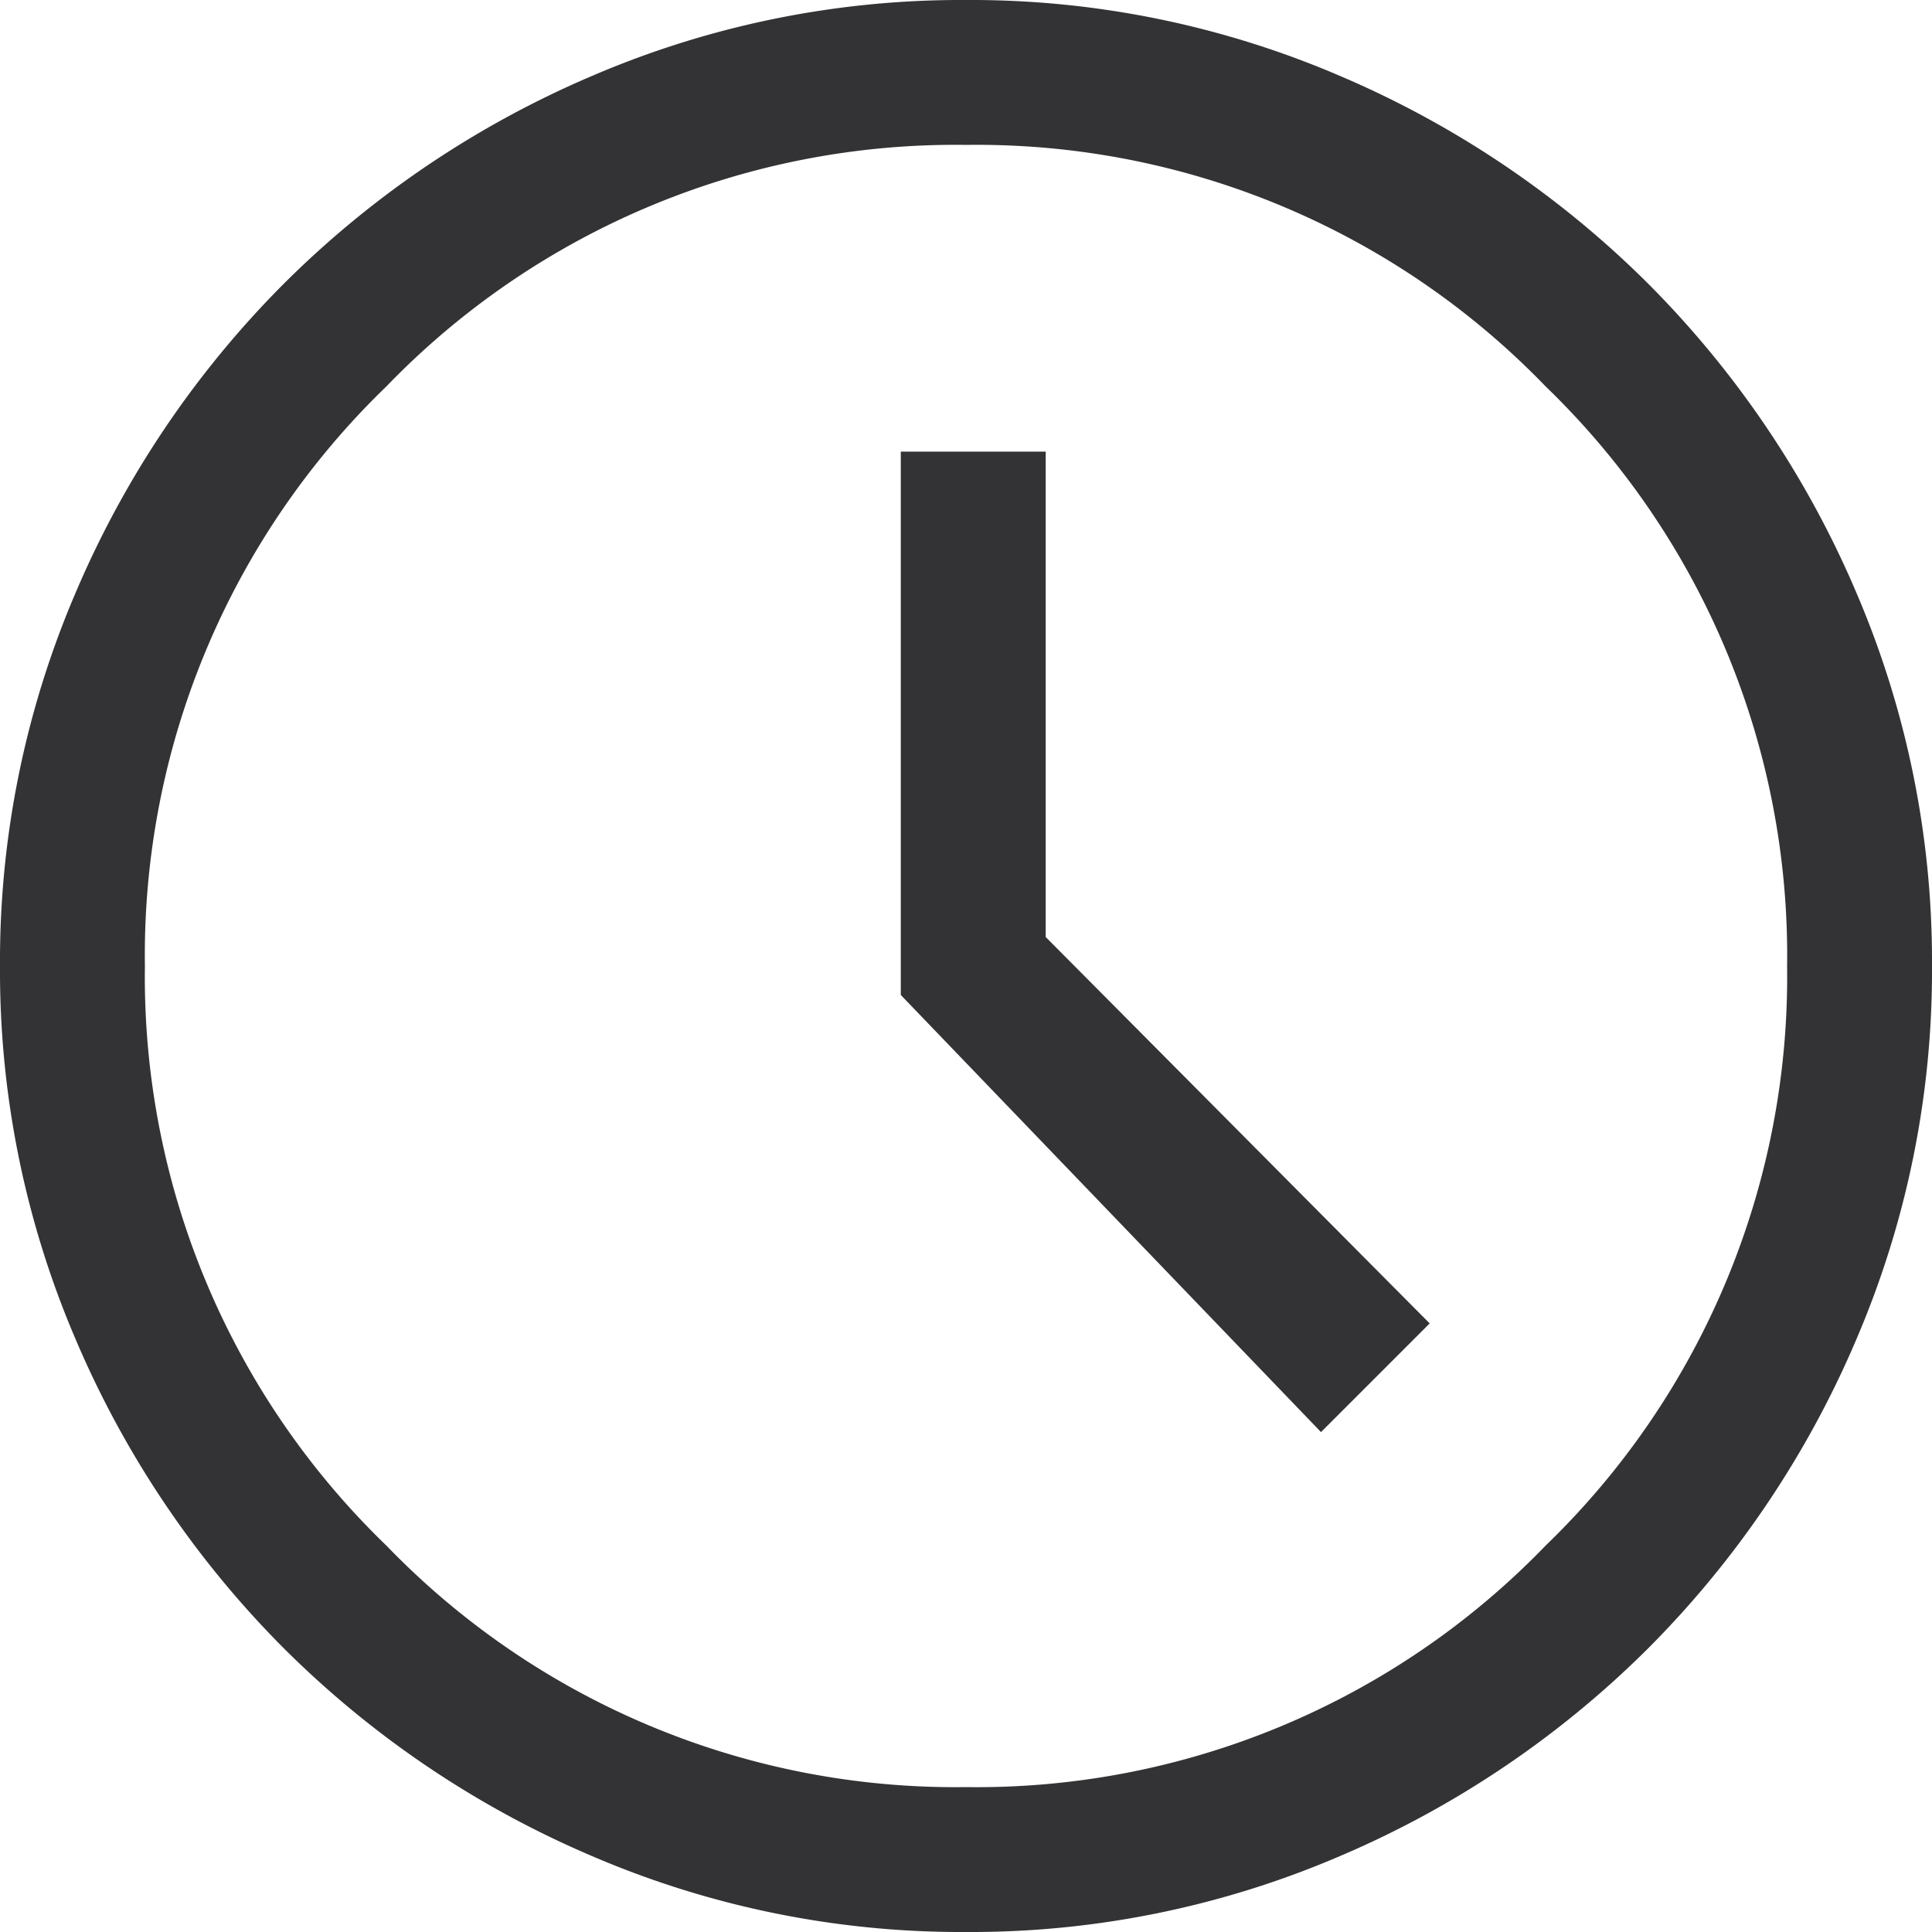 <svg xmlns="http://www.w3.org/2000/svg" width="16" height="16" viewBox="0 0 16 16">
  <path id="schedule_FILL0_wght400_GRAD0_opsz48" d="M90.94-868.14l.9-.9-3.18-3.2v-4.02h-1.2v4.5ZM88-864a7.74,7.74,0,0,1-3.1-.63,8.114,8.114,0,0,1-2.55-1.72,8.114,8.114,0,0,1-1.72-2.55A7.74,7.74,0,0,1,80-872a7.741,7.741,0,0,1,.63-3.1,8.114,8.114,0,0,1,1.72-2.55,8.116,8.116,0,0,1,2.55-1.72A7.741,7.741,0,0,1,88-880a7.741,7.741,0,0,1,3.1.63,8.116,8.116,0,0,1,2.55,1.72,8.114,8.114,0,0,1,1.72,2.55A7.741,7.741,0,0,1,96-872a7.74,7.74,0,0,1-.63,3.1,8.114,8.114,0,0,1-1.72,2.55,8.114,8.114,0,0,1-2.55,1.72A7.74,7.74,0,0,1,88-864ZM88-872Zm0,6.8a6.547,6.547,0,0,0,4.8-2,6.546,6.546,0,0,0,2-4.8,6.546,6.546,0,0,0-2-4.8,6.546,6.546,0,0,0-4.8-2,6.546,6.546,0,0,0-4.8,2,6.546,6.546,0,0,0-2,4.8,6.546,6.546,0,0,0,2,4.8A6.547,6.547,0,0,0,88-865.2Z" transform="translate(-80 880)" fill="#333335"/>
</svg>
